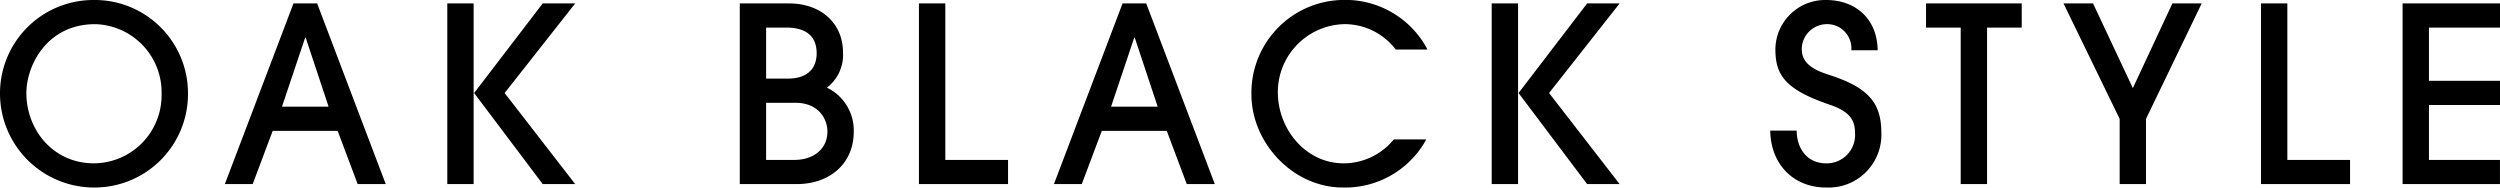 <svg xmlns="http://www.w3.org/2000/svg" width="327.68" height="24.576" viewBox="0 0 327.68 24.576"><path d="M-151.808-2.72c-5.408,0-8.864-4.448-8.864-9.216,0-3.52,2.624-9.024,9.024-9.024a8.944,8.944,0,0,1,8.7,9.184A8.925,8.925,0,0,1-151.808-2.72Zm12.32-9.28A12.226,12.226,0,0,0-151.9-24.128a12.236,12.236,0,0,0-12.224,12.544A12.334,12.334,0,0,0-152,.448,12.257,12.257,0,0,0-139.488-12Zm25.92,12-8.992-23.68h-3.1L-134.656,0h3.648l2.624-6.976h8.512L-117.248,0Zm-7.488-10.144h-6.112l3.04-9.056h.064ZM-102.048,0V-23.68H-105.5V0Zm13.312,0-9.248-11.936,9.248-11.744h-4.256l-8.992,11.744L-92.992,0Zm29.024,0c4.32,0,7.488-2.656,7.488-6.88a6.217,6.217,0,0,0-3.52-5.76,5.386,5.386,0,0,0,2.112-4.608c0-3.712-2.752-6.432-7.1-6.432h-6.432V0Zm-4-13.824v-6.688h2.656c2.528,0,3.968,1.088,3.968,3.36,0,2.208-1.44,3.328-3.776,3.328Zm0,10.656v-7.488H-59.9c3.136,0,4.224,2.176,4.224,3.776,0,2.3-1.856,3.712-4.32,3.712ZM-32,0V-3.168h-8.224V-23.68H-43.68V0ZM-4.9,0l-8.992-23.68h-3.1L-25.984,0h3.648l2.624-6.976H-11.2L-8.576,0Zm-7.488-10.144H-18.5l3.04-9.056h.064ZM18.56-5.856A8.476,8.476,0,0,1,11.968-2.72C7.1-2.72,3.36-7.1,3.36-12.064a8.918,8.918,0,0,1,8.8-8.9,8.444,8.444,0,0,1,6.656,3.328h4.16a12.145,12.145,0,0,0-11.072-6.5A12.173,12.173,0,0,0-.1-11.744C-.1-5.44,5.312.448,11.872.448a12.1,12.1,0,0,0,10.944-6.3ZM34.848,0V-23.68H31.392V0ZM48.16,0,38.912-11.936,48.16-23.68H43.9L34.912-11.936,43.9,0ZM81.984-17.536c-.064-4.128-2.88-6.592-6.784-6.592a6.523,6.523,0,0,0-6.624,6.464c0,3.36,1.28,5.28,7.136,7.264,2.528.864,3.3,1.952,3.3,3.68a3.715,3.715,0,0,1-3.808,4c-2.3,0-3.808-1.728-3.84-4.288H67.9C67.968-2.56,70.976.448,75.2.448A6.914,6.914,0,0,0,82.464-6.72c0-4.1-1.888-6.016-7.008-7.648-2.3-.736-3.424-1.7-3.424-3.36A3.3,3.3,0,0,1,75.2-20.96a3.167,3.167,0,0,1,3.328,3.424ZM96.32,0V-20.512h4.544V-23.68H88.32v3.168h4.544V0Zm20.832,0V-8.544l7.3-15.136h-3.84l-5.184,11.1-5.216-11.1h-3.872L113.7-8.544V0ZM143.9,0V-3.168H135.68V-23.68h-3.456V0Zm19.648,0V-3.168H154.24v-7.2h9.312v-3.168H154.24v-6.976h9.312V-23.68H150.784V0Z" transform="translate(164.128 24.128)"/></svg>